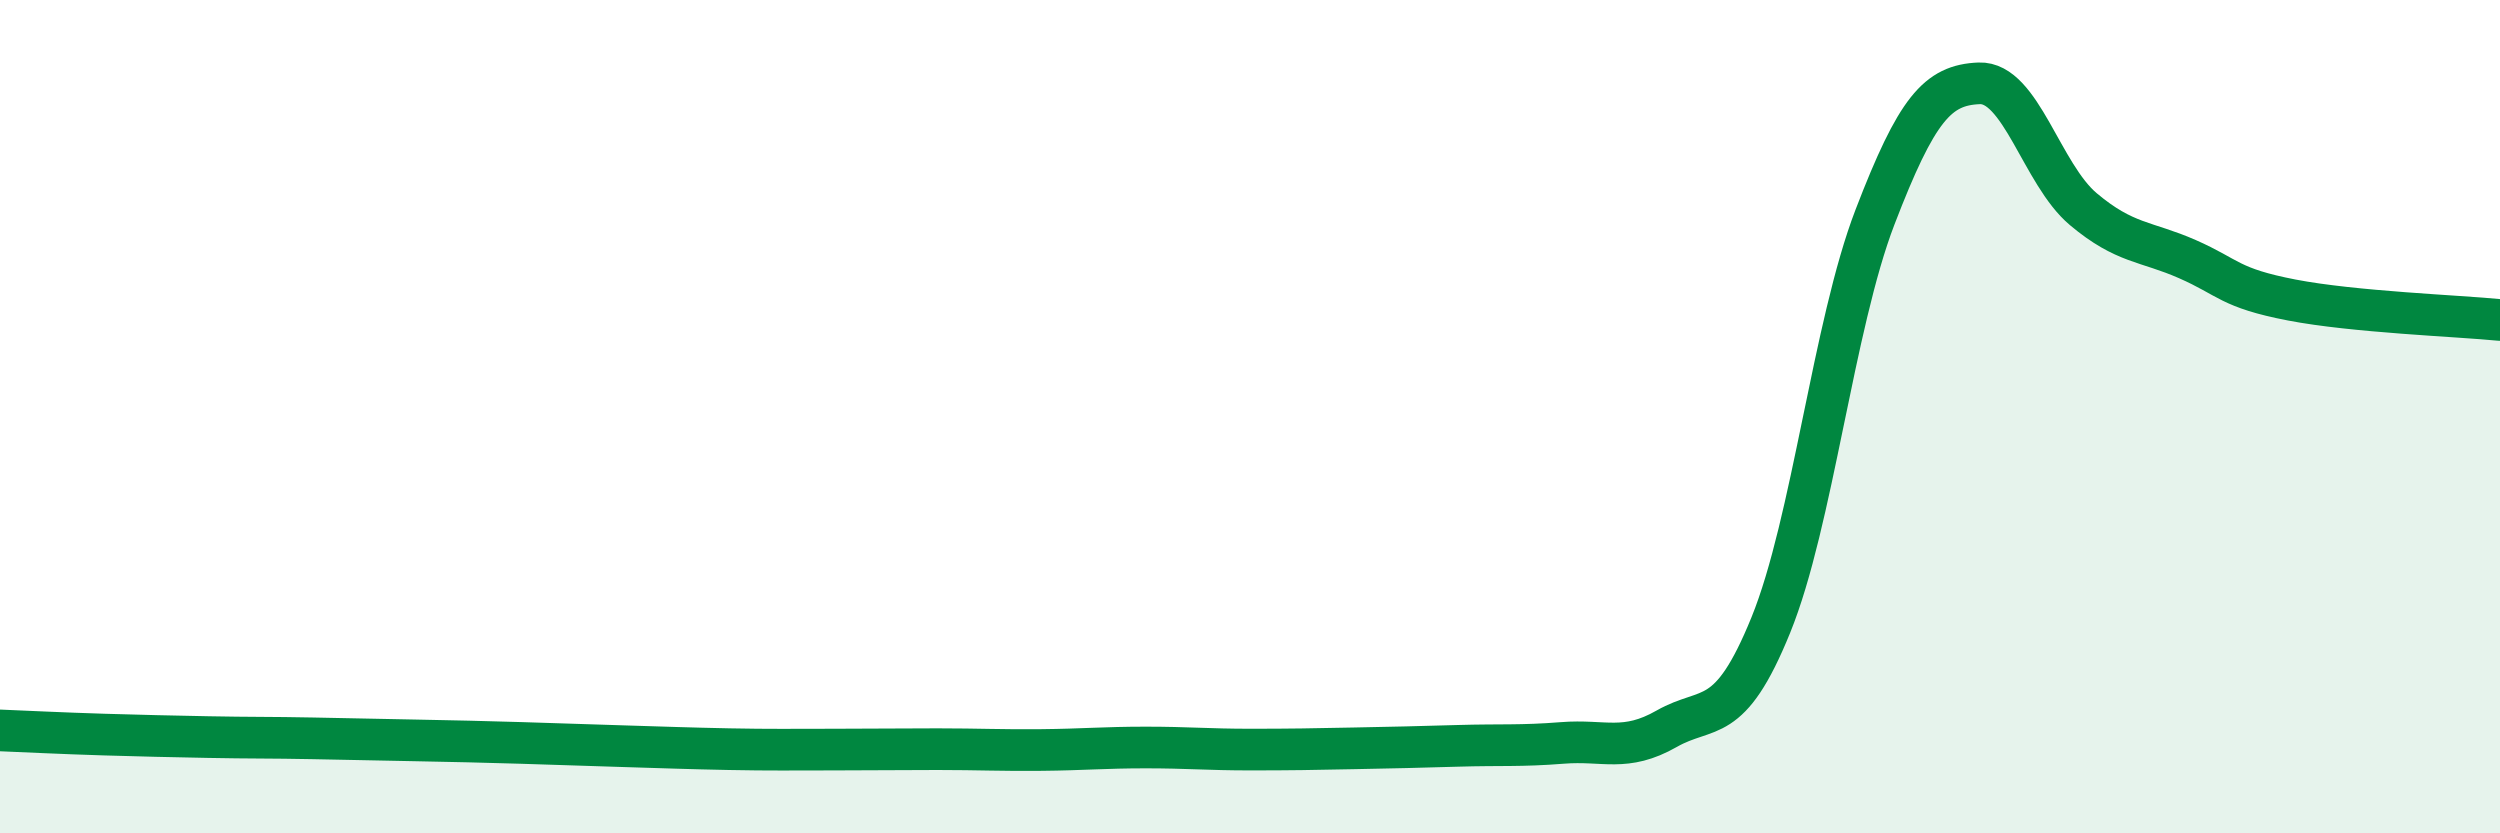 
    <svg width="60" height="20" viewBox="0 0 60 20" xmlns="http://www.w3.org/2000/svg">
      <path
        d="M 0,17.53 C 0.5,17.55 1.5,17.6 2.5,17.63 C 3.5,17.66 4,17.67 5,17.69 C 6,17.71 6.5,17.7 7.5,17.72 C 8.5,17.74 9,17.75 10,17.77 C 11,17.79 11.5,17.8 12.5,17.83 C 13.5,17.86 14,17.88 15,17.91 C 16,17.94 16.5,17.96 17.5,17.98 C 18.5,18 19,17.99 20,17.99 C 21,17.99 21.5,17.98 22.5,17.98 C 23.5,17.98 24,18.01 25,18 C 26,17.99 26.5,17.94 27.5,17.94 C 28.5,17.94 29,17.99 30,17.99 C 31,17.99 31.5,17.98 32.5,17.96 C 33.5,17.94 34,17.93 35,17.9 C 36,17.87 36.5,17.91 37.5,17.83 C 38.5,17.75 39,18.06 40,17.49 C 41,16.92 41.5,17.46 42.5,15 C 43.5,12.54 44,7.81 45,5.21 C 46,2.61 46.5,2.04 47.5,2 C 48.5,1.96 49,4.18 50,5.02 C 51,5.86 51.5,5.78 52.5,6.22 C 53.5,6.66 53.5,6.91 55,7.2 C 56.5,7.49 59,7.58 60,7.68L60 20L0 20Z"
        fill="#008740"
        opacity="0.1"
        stroke-linecap="round"
        stroke-linejoin="round"
      />
      <path
        d="M 0,17.53 C 0.5,17.55 1.5,17.6 2.5,17.63 C 3.5,17.66 4,17.67 5,17.69 C 6,17.71 6.5,17.7 7.5,17.72 C 8.5,17.74 9,17.75 10,17.77 C 11,17.79 11.5,17.8 12.5,17.83 C 13.5,17.86 14,17.88 15,17.91 C 16,17.94 16.5,17.96 17.5,17.98 C 18.5,18 19,17.99 20,17.99 C 21,17.99 21.5,17.98 22.5,17.98 C 23.5,17.98 24,18.01 25,18 C 26,17.99 26.5,17.94 27.5,17.94 C 28.5,17.94 29,17.99 30,17.99 C 31,17.99 31.5,17.98 32.5,17.96 C 33.5,17.94 34,17.93 35,17.9 C 36,17.87 36.5,17.91 37.5,17.83 C 38.5,17.75 39,18.06 40,17.49 C 41,16.92 41.5,17.46 42.5,15 C 43.5,12.54 44,7.81 45,5.21 C 46,2.61 46.5,2.04 47.5,2 C 48.5,1.96 49,4.18 50,5.02 C 51,5.86 51.5,5.78 52.5,6.22 C 53.5,6.66 53.5,6.91 55,7.2 C 56.5,7.49 59,7.58 60,7.68"
        stroke="#008740"
        stroke-width="1"
        fill="none"
        stroke-linecap="round"
        stroke-linejoin="round"
      />
    </svg>
  